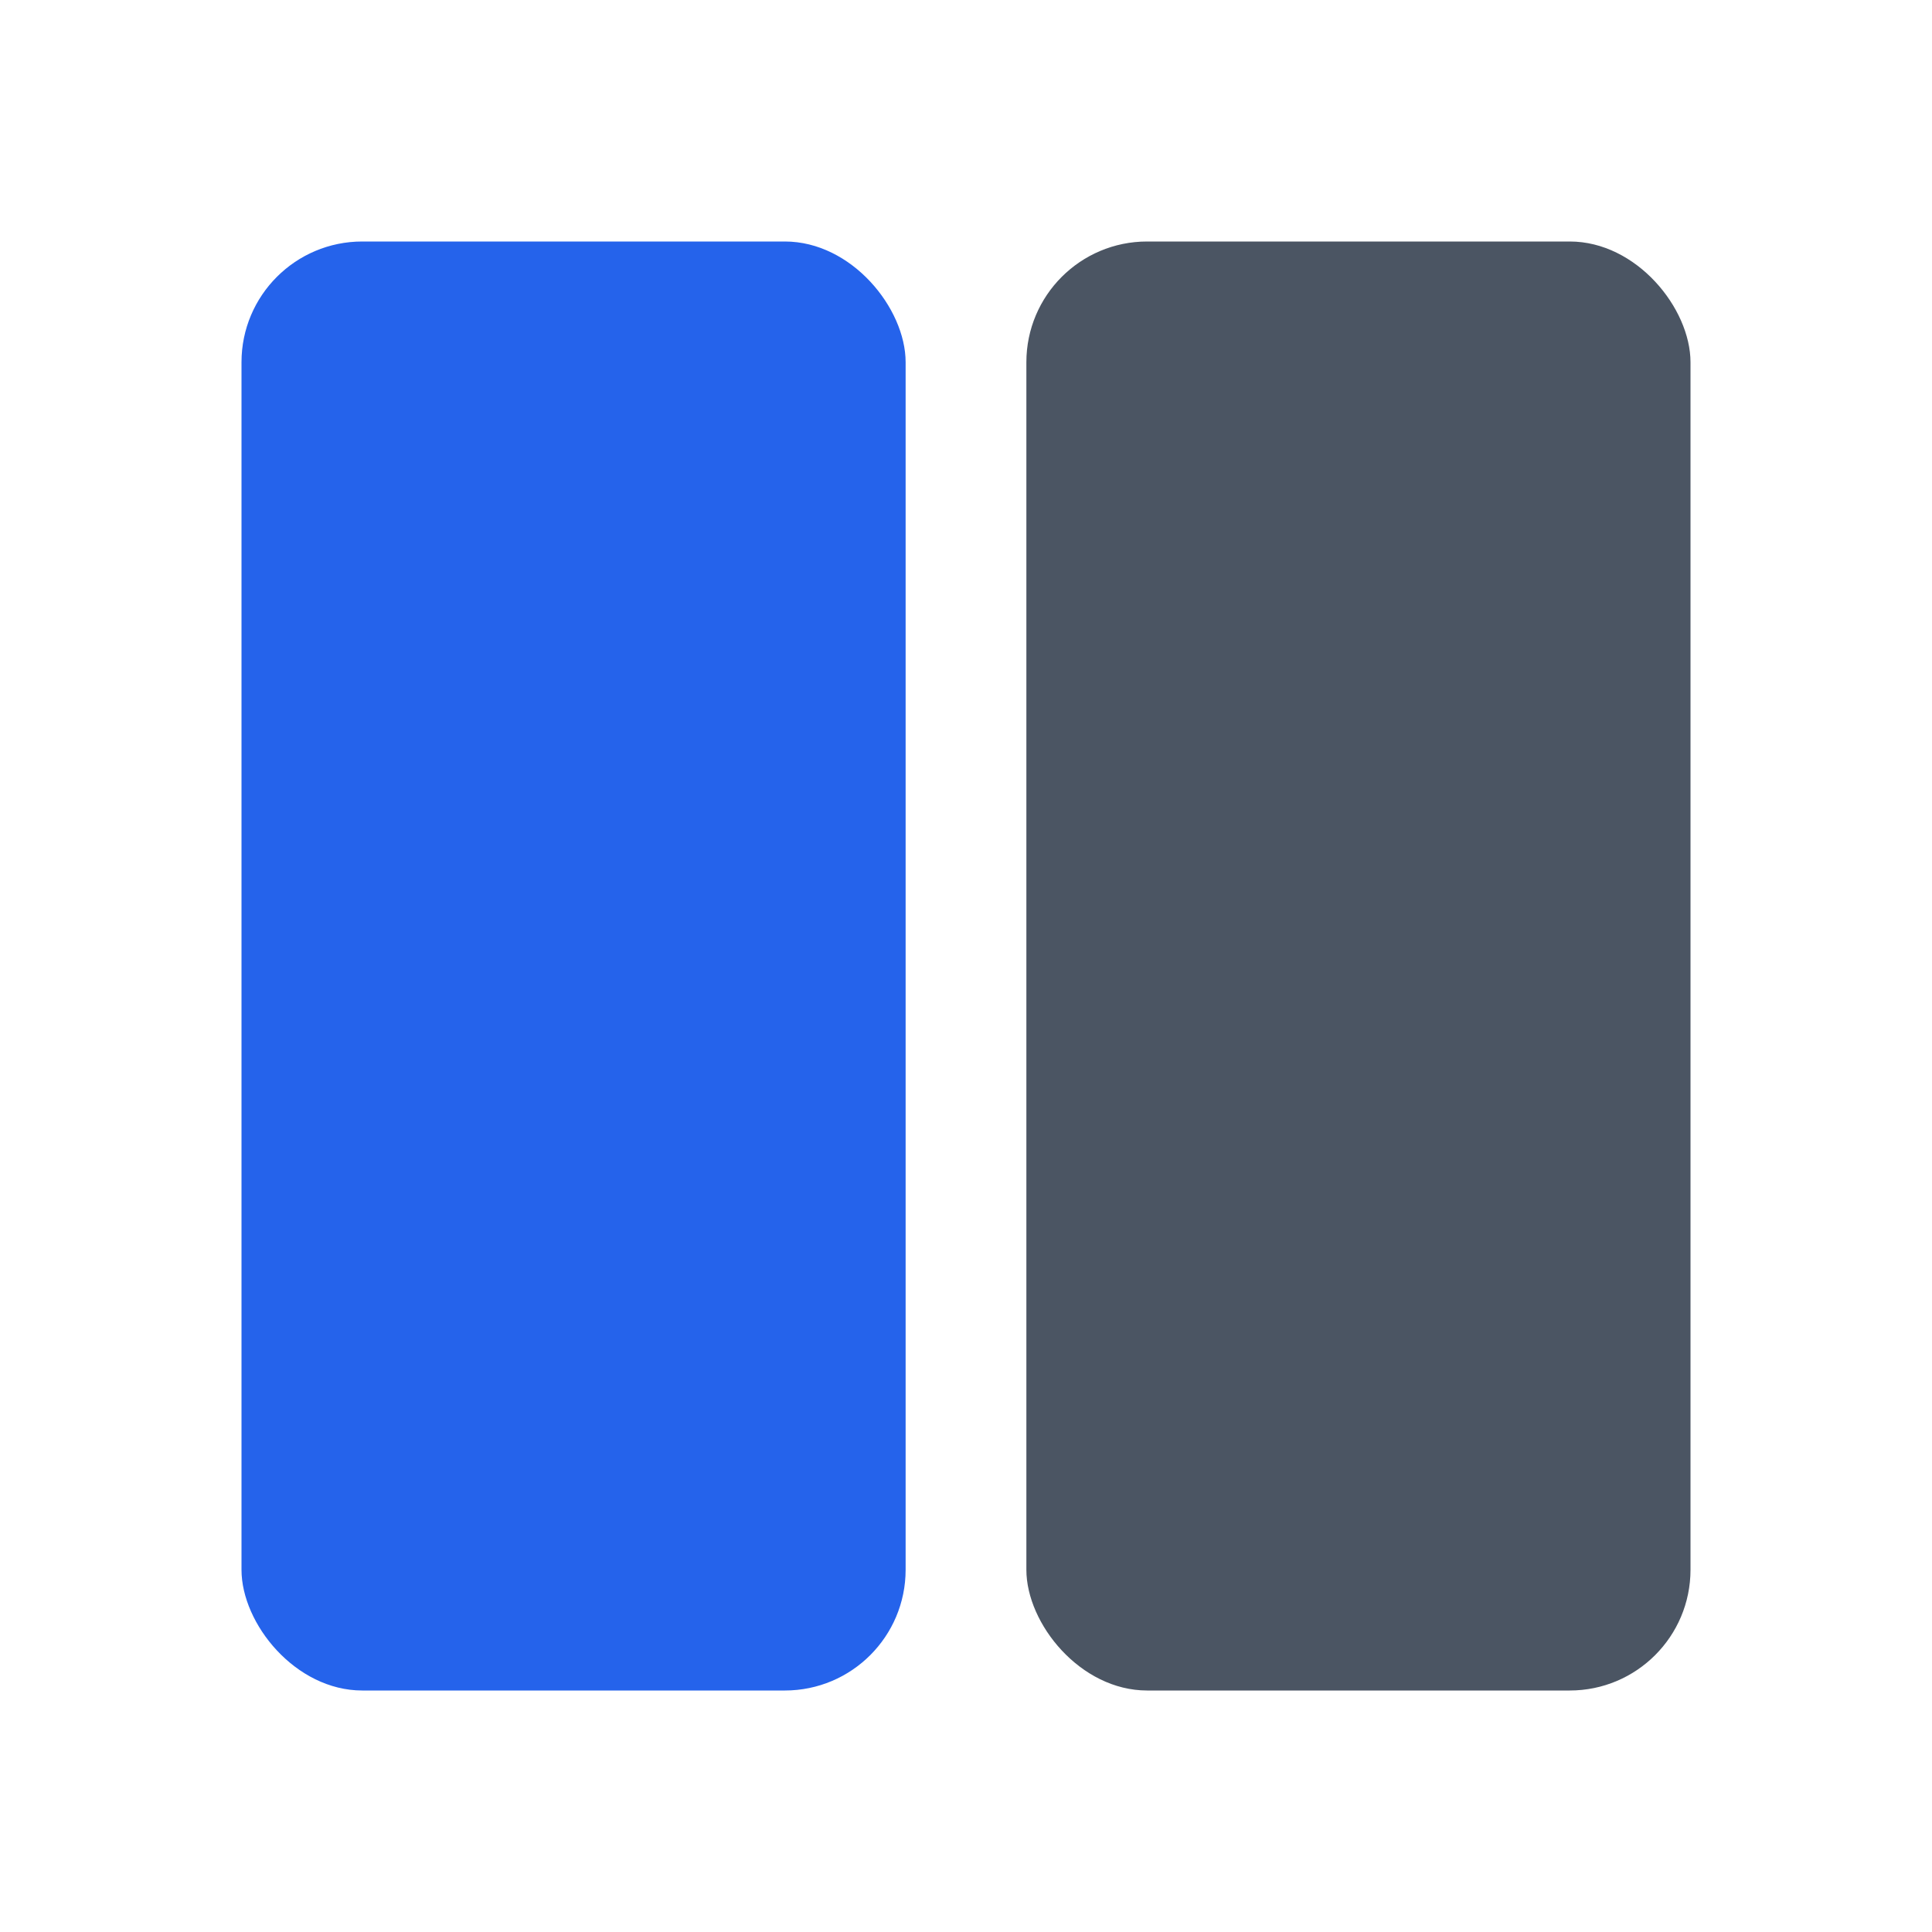 <svg width="32" height="32" viewBox="0 0 32 32" fill="none" xmlns="http://www.w3.org/2000/svg">
  <!-- Livro esquerdo (azul) - maior e ocupando mais espaço -->
  <rect x="4" y="4" width="11" height="24" rx="2" fill="#2563EB"/>

  <!-- Livro direito (cinza) - maior e ocupando mais espaço -->
  <rect x="17" y="4" width="11" height="24" rx="2" fill="#4B5563"/>
</svg>
